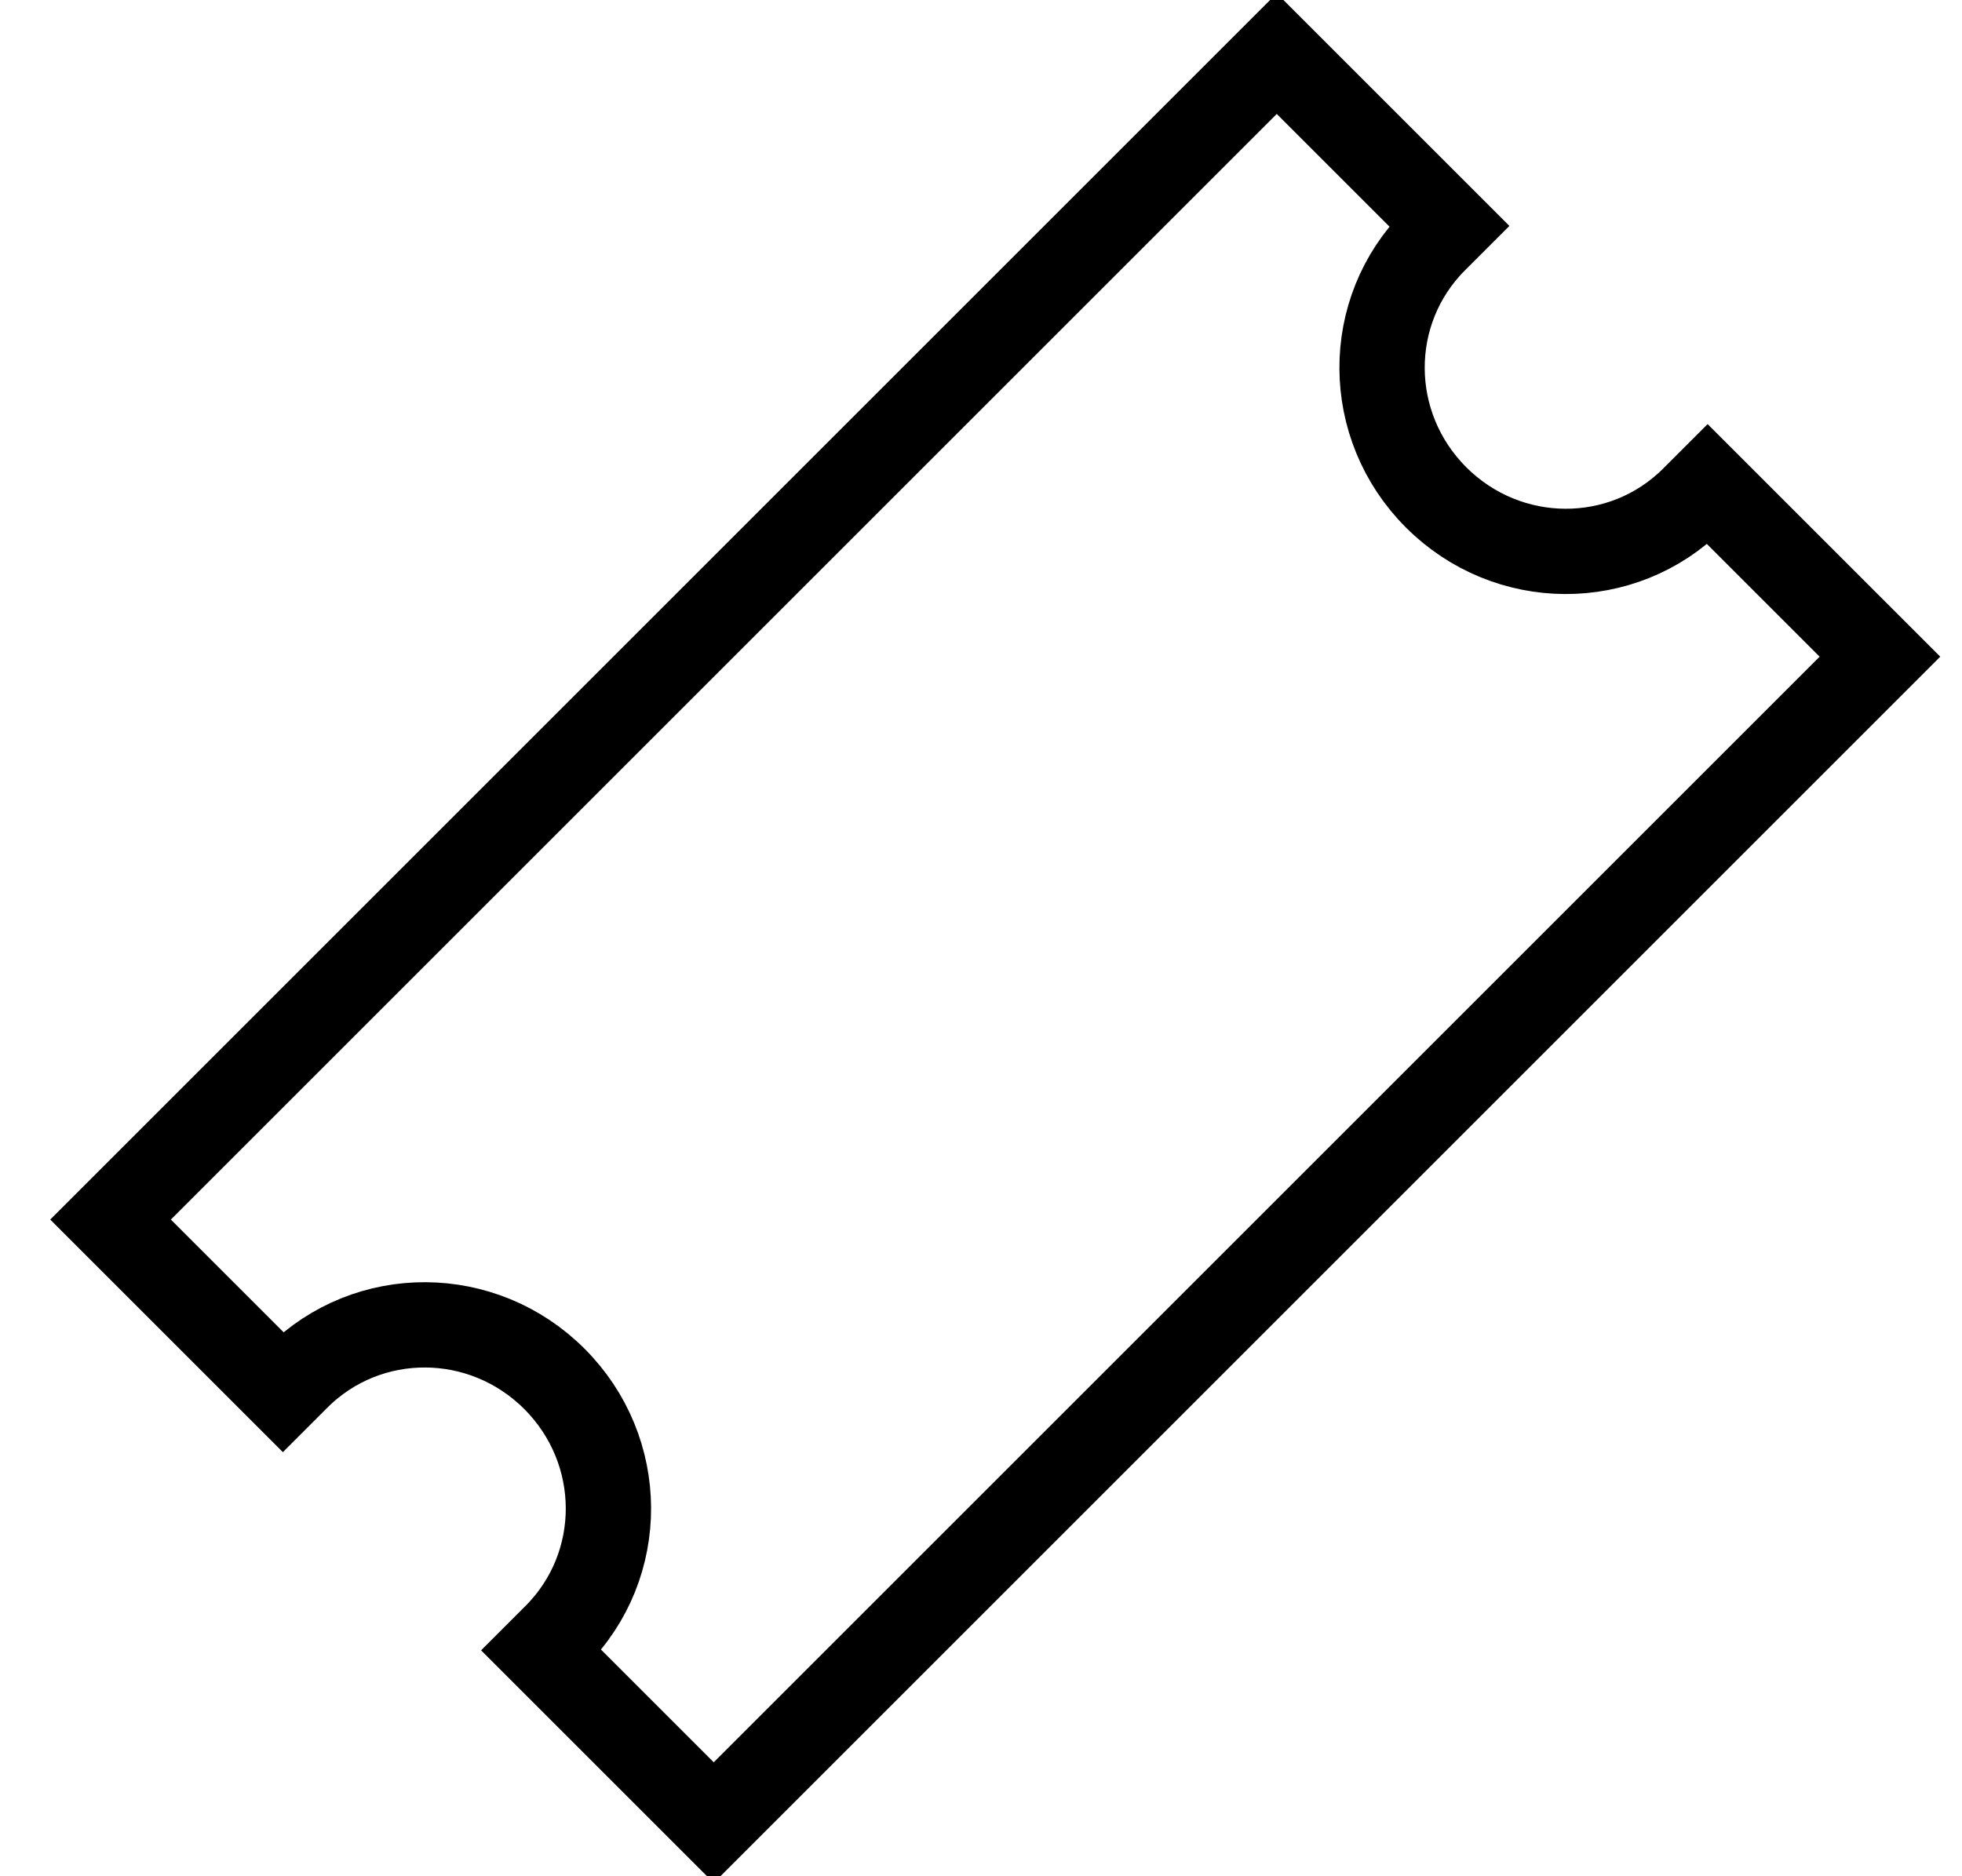<svg xmlns="http://www.w3.org/2000/svg" width="23" height="22">
  <path d="M1.296 14.3l2.02 2.02.167-.167c.83-.83 2.177-.824 3.016.015s.845 2.185.015 3.016l-.167.167 2.02 2.02L22.038 7.7l-2.02-2.02-.167.167c-.83.83-2.177.824-3.016-.015s-.845-2.185-.015-3.016l.167-.167-2.02-2.02L1.296 14.3z" stroke="#000" fill="none"/>
</svg>
